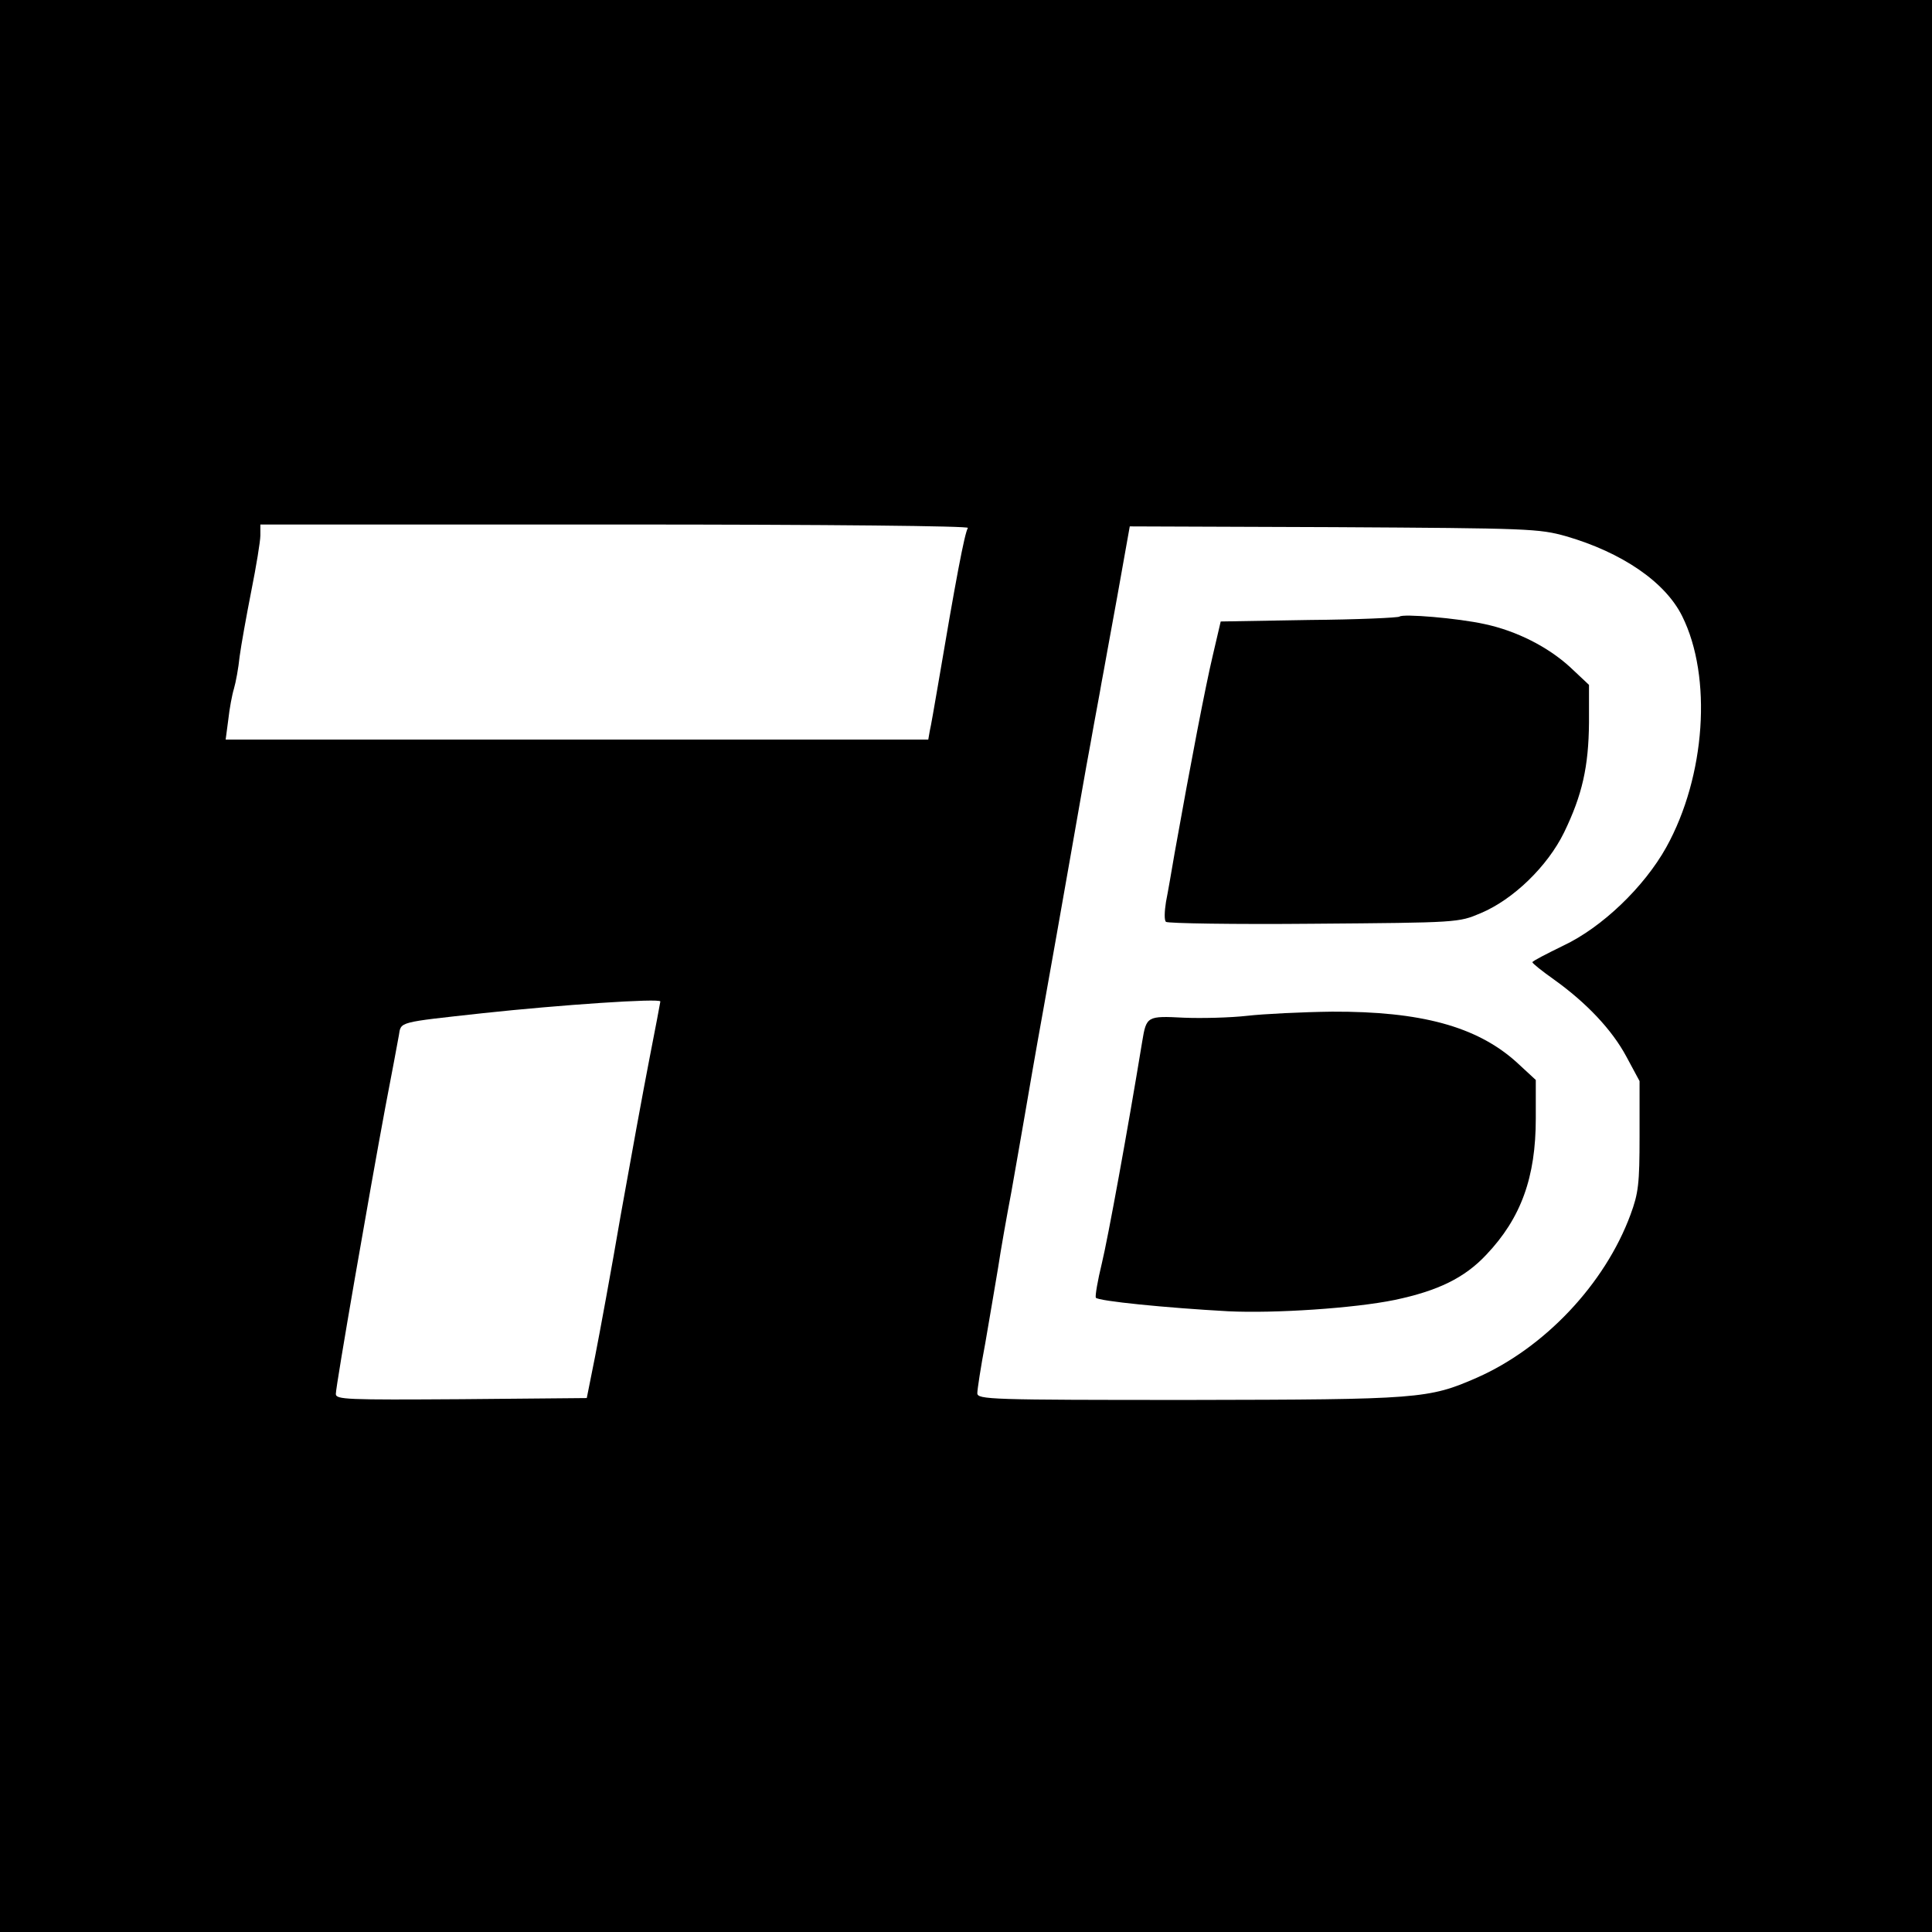 <svg version="1" xmlns="http://www.w3.org/2000/svg" width="682.667" height="682.667" viewBox="0 0 512 512"><path d="M0 256v256h512V0H0v256zm256.5-116.1c-.9 1.5-3.2 13.7-8 42.1-.9 5.2-1.8 10.5-2.1 11.7l-.4 2.3H59.8l.7-5.3c.3-2.8 1-6.6 1.5-8.2.5-1.7 1.2-5.5 1.5-8.5.4-3 1.8-10.8 3.1-17.4 1.3-6.5 2.4-13.2 2.4-14.7V139h94.1c57.9 0 93.8.4 93.4.9zm158.5 2.2c14.8 4.3 26.3 12.1 30.8 21.2 8 16.1 6.2 42.4-4.2 61.2-5.9 10.6-17.1 21.3-27.3 26.1-4.5 2.2-8.2 4.1-8.2 4.4 0 .3 2.5 2.3 5.6 4.5 8.7 6.2 15.5 13.4 19.3 20.5l3.5 6.5V301c0 12.8-.3 15.2-2.4 20.9-6.8 18.4-22.8 35.3-40.7 43.2-12.8 5.6-15.2 5.8-76.1 5.9-53 0-56.3-.1-56.3-1.8 0-.9.9-6.9 2.1-13.2 1.1-6.3 2.6-15.3 3.4-20 .7-4.7 2.3-13.7 3.5-20 1.1-6.3 2.7-15.3 3.5-20 .8-4.7 3-17.5 5-28.5s5.1-28.8 7-39.5c1.9-10.7 4.3-24.7 5.5-31 1.1-6.3 2.5-13.5 2.9-16 .5-2.5 2.3-12.8 4.2-23l3.3-18.5 54.1.2c51.9.3 54.3.4 61.5 2.4zM175 265.4c0 .2-1.3 7-2.9 15.2-1.6 8.2-5 26.8-7.6 41.4-2.5 14.6-5.6 31.4-6.8 37.5l-2.2 11-33.2.3c-30.6.2-33.3.1-33.3-1.4 0-2.1 9-53.9 13.1-75.9 1.7-8.8 3.3-17.4 3.6-19.1.6-3.7-.4-3.4 22.3-5.9 20.4-2.2 47-4 47-3.1z"/><path d="M370.9 163.4c-.3.3-11.1.8-24 .9l-23.4.4-2.1 9c-1.9 8-5.8 28.2-10.1 52.3-.8 4.7-1.8 10.5-2.3 13-.4 2.5-.5 4.9 0 5.3.4.4 18 .7 39.1.5 38.4-.3 38.4-.3 44.3-2.8 8.6-3.6 17.7-12.4 22.1-21.4 4.8-9.9 6.5-17.4 6.6-29.1v-10l-5-4.7c-5.9-5.4-14.2-9.6-22.6-11.4-7.2-1.6-21.8-2.8-22.6-2zM330.5 269.2c-4.4.5-12 .7-16.8.5-9.7-.5-9.9-.4-11 6.3-3.9 23.8-9.1 52.2-10.7 58.8-1.1 4.5-1.8 8.6-1.6 9.1.6.9 18.7 2.7 35.1 3.6 12.3.6 33.4-.8 44.1-3 11.4-2.4 18.5-5.8 24.3-12 9.2-9.7 13.1-20.5 13.1-36.1v-10.2l-5.2-4.8c-10.5-9.4-25.3-13.4-48.8-13.3-8 .1-18.1.6-22.5 1.1z"/></svg>